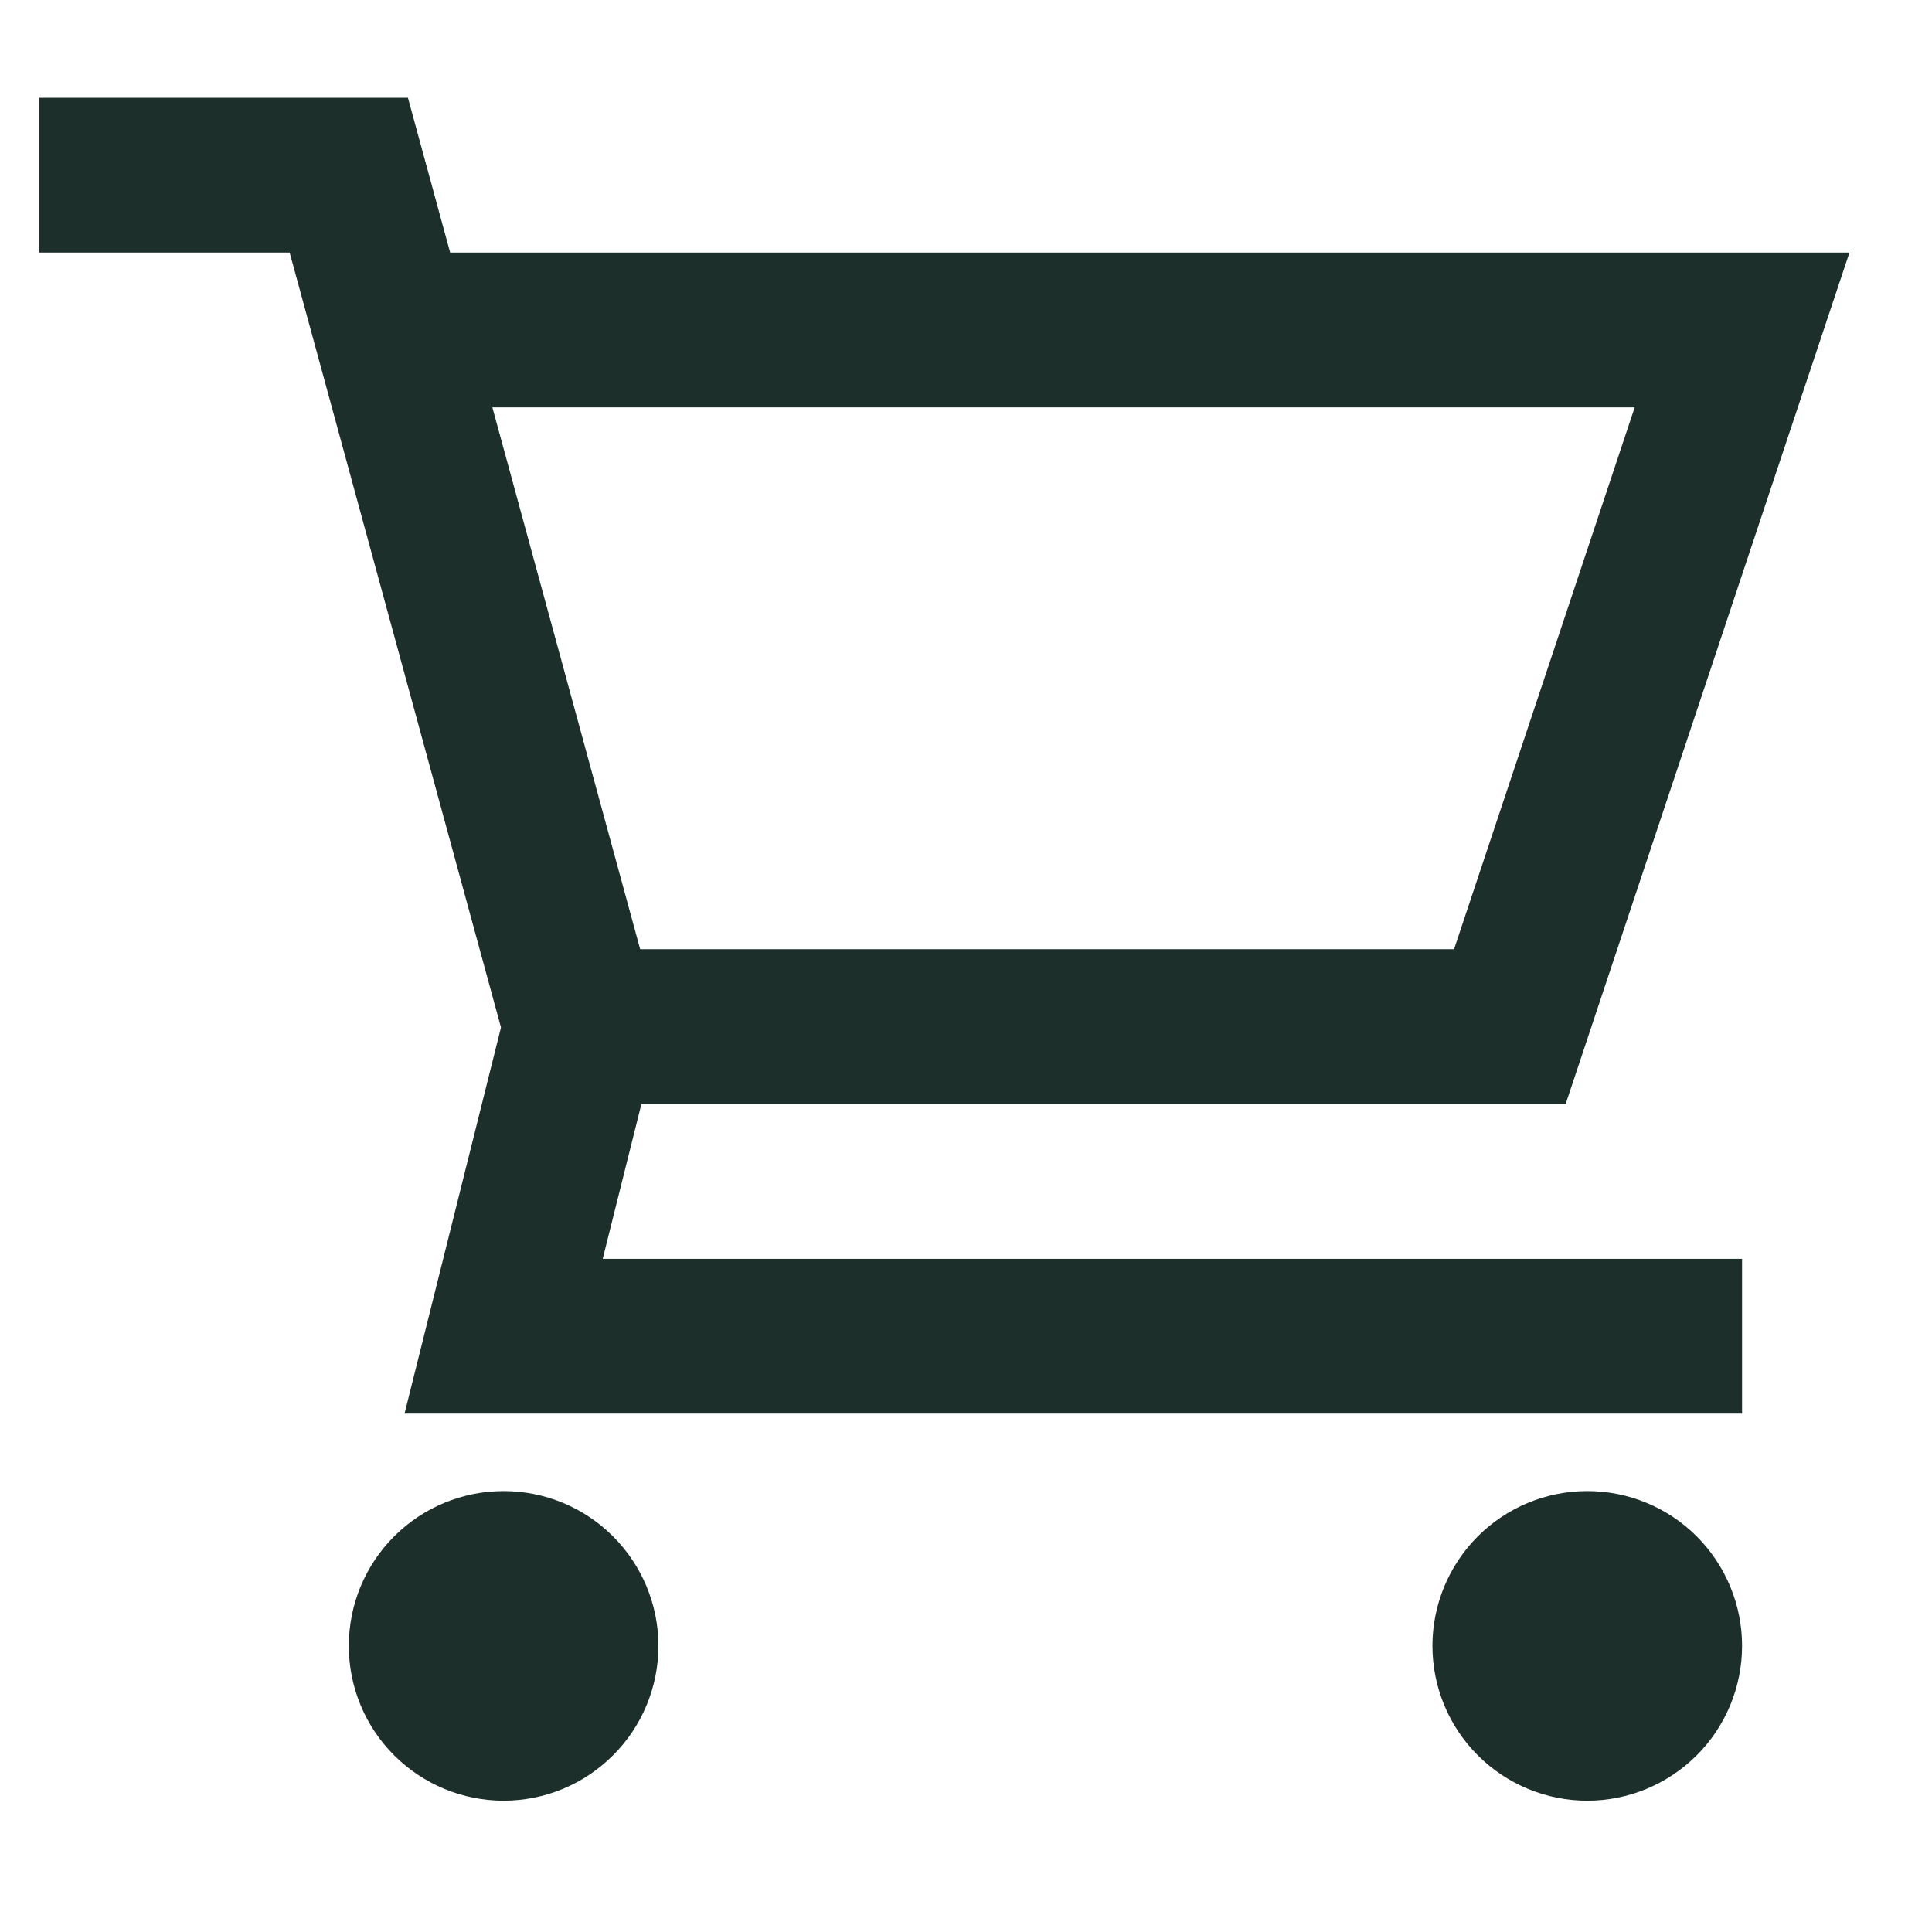<svg width="26" height="26" viewBox="0 0 26 26" fill="none" xmlns="http://www.w3.org/2000/svg">
<path d="M0.527 1.316H5.49L6.058 3.399H24.889L21.07 14.857H8.632L8.111 16.941H23.444V19.024H5.444L6.742 13.827L3.898 3.399H0.527V1.316ZM8.615 12.774H19.568L21.999 5.482H6.626L8.615 12.774ZM4.694 22.149C4.694 21.597 4.913 21.067 5.304 20.676C5.695 20.285 6.225 20.066 6.777 20.066C7.33 20.066 7.86 20.285 8.25 20.676C8.641 21.067 8.861 21.597 8.861 22.149C8.861 22.702 8.641 23.232 8.25 23.622C7.86 24.013 7.33 24.233 6.777 24.233C6.225 24.233 5.695 24.013 5.304 23.622C4.913 23.232 4.694 22.702 4.694 22.149ZM19.277 22.149C19.277 21.597 19.497 21.067 19.887 20.676C20.278 20.285 20.808 20.066 21.361 20.066C21.913 20.066 22.443 20.285 22.834 20.676C23.224 21.067 23.444 21.597 23.444 22.149C23.444 22.702 23.224 23.232 22.834 23.622C22.443 24.013 21.913 24.233 21.361 24.233C20.808 24.233 20.278 24.013 19.887 23.622C19.497 23.232 19.277 22.702 19.277 22.149Z" fill="#1C2F2A"/>
</svg>
